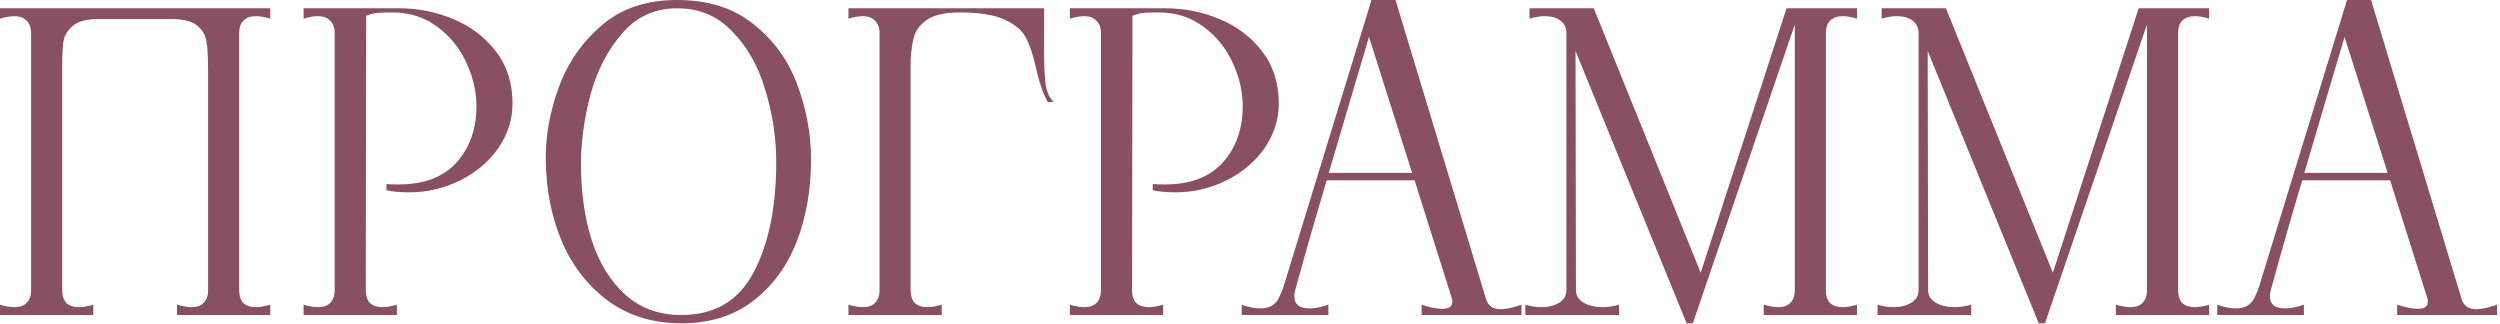 <?xml version="1.0" encoding="UTF-8"?> <svg xmlns="http://www.w3.org/2000/svg" width="193" height="25" viewBox="0 0 193 25" fill="none"><path d="M-2.92063e-05 23.52C0.405 23.648 0.779 23.712 1.12 23.712C1.525 23.712 1.835 23.605 2.048 23.392C2.283 23.157 2.4 22.827 2.4 22.4V2.56C2.4 2.133 2.283 1.813 2.048 1.6C1.835 1.365 1.525 1.248 1.12 1.248C0.779 1.248 0.405 1.312 -2.92063e-05 1.44V0.64H20.864V1.44C20.437 1.312 20.064 1.248 19.744 1.248C19.339 1.248 19.019 1.365 18.784 1.6C18.571 1.813 18.464 2.133 18.464 2.56V22.4C18.464 22.827 18.571 23.157 18.784 23.392C19.019 23.605 19.339 23.712 19.744 23.712C20.085 23.712 20.459 23.648 20.864 23.52V24.32H13.664V23.52C14.091 23.648 14.464 23.712 14.784 23.712C15.189 23.712 15.499 23.605 15.712 23.392C15.947 23.157 16.064 22.827 16.064 22.4V5.344C16.064 4.384 16.021 3.669 15.936 3.2C15.872 2.731 15.637 2.325 15.232 1.984C14.827 1.643 14.165 1.472 13.248 1.472H7.616C6.699 1.472 6.037 1.643 5.632 1.984C5.227 2.325 4.981 2.731 4.896 3.2C4.832 3.669 4.8 4.384 4.8 5.344V22.4C4.8 22.827 4.907 23.157 5.12 23.392C5.355 23.605 5.675 23.712 6.08 23.712C6.421 23.712 6.795 23.648 7.2 23.52V24.32H-2.92063e-05V23.52ZM23.438 23.52C23.843 23.648 24.216 23.712 24.558 23.712C24.963 23.712 25.272 23.605 25.485 23.392C25.72 23.157 25.837 22.827 25.837 22.4V2.56C25.837 2.133 25.72 1.813 25.485 1.6C25.272 1.365 24.963 1.248 24.558 1.248C24.216 1.248 23.843 1.312 23.438 1.44V0.64H28.27L28.238 22.4C28.238 22.827 28.344 23.157 28.558 23.392C28.792 23.605 29.112 23.712 29.517 23.712C29.859 23.712 30.232 23.648 30.637 23.52V24.32H23.438V23.52ZM29.837 14.208C30.051 14.229 30.36 14.24 30.765 14.24C32.728 14.24 34.221 13.675 35.245 12.544C36.27 11.392 36.782 9.941 36.782 8.192C36.782 7.083 36.526 5.973 36.014 4.864C35.502 3.733 34.755 2.805 33.773 2.08C32.792 1.333 31.63 0.96 30.285 0.96C29.795 0.96 29.422 0.971 29.166 0.992C28.91 1.013 28.611 1.088 28.27 1.216V0.64H30.829C32.28 0.64 33.667 0.917 34.989 1.472C36.334 2.027 37.432 2.859 38.285 3.968C39.139 5.077 39.566 6.421 39.566 8C39.566 9.216 39.203 10.357 38.477 11.424C37.752 12.469 36.771 13.301 35.533 13.92C34.296 14.539 32.974 14.848 31.566 14.848C30.883 14.848 30.307 14.795 29.837 14.688V14.208ZM52.596 24.96C50.442 24.96 48.575 24.395 46.996 23.264C45.418 22.112 44.212 20.576 43.38 18.656C42.57 16.736 42.154 14.624 42.133 12.32C42.111 10.507 42.442 8.661 43.124 6.784C43.807 4.885 44.906 3.285 46.42 1.984C47.935 0.661 49.887 -5.53131e-05 52.276 -5.53131e-05C54.687 -5.53131e-05 56.66 0.629 58.197 1.888C59.754 3.125 60.874 4.683 61.556 6.56C62.261 8.437 62.612 10.357 62.612 12.32C62.612 14.645 62.239 16.768 61.492 18.688C60.746 20.587 59.615 22.112 58.1 23.264C56.607 24.395 54.773 24.96 52.596 24.96ZM52.596 24.32C55.178 24.32 57.044 23.211 58.197 20.992C59.37 18.752 59.946 15.861 59.925 12.32C59.903 10.485 59.615 8.672 59.06 6.88C58.527 5.088 57.684 3.605 56.532 2.432C55.402 1.237 53.983 0.64 52.276 0.64C50.548 0.64 49.13 1.291 48.02 2.592C46.911 3.872 46.1 5.44 45.589 7.296C45.098 9.152 44.852 10.944 44.852 12.672C44.852 14.848 45.13 16.811 45.684 18.56C46.261 20.309 47.124 21.707 48.276 22.752C49.45 23.797 50.89 24.32 52.596 24.32ZM80.604 3.904C80.604 5.077 80.647 5.963 80.732 6.56C80.839 7.157 81.041 7.595 81.34 7.872H80.892C80.529 7.253 80.22 6.357 79.964 5.184C79.751 4.224 79.495 3.467 79.196 2.912C78.919 2.357 78.385 1.899 77.596 1.536C76.807 1.152 75.633 0.96 74.076 0.96C72.945 0.96 72.103 1.152 71.548 1.536C71.015 1.92 70.684 2.357 70.556 2.848C70.428 3.317 70.343 3.915 70.3 4.64V22.4C70.3 22.827 70.407 23.157 70.62 23.392C70.855 23.605 71.175 23.712 71.58 23.712C71.921 23.712 72.295 23.648 72.7 23.52V24.32H65.5V23.52C65.905 23.648 66.279 23.712 66.62 23.712C67.025 23.712 67.335 23.605 67.548 23.392C67.783 23.157 67.9 22.827 67.9 22.4V2.56C67.9 2.133 67.783 1.813 67.548 1.6C67.335 1.365 67.025 1.248 66.62 1.248C66.279 1.248 65.905 1.312 65.5 1.44V0.64H80.604V3.904ZM82.594 23.52C82.999 23.648 83.372 23.712 83.714 23.712C84.119 23.712 84.428 23.605 84.642 23.392C84.876 23.157 84.994 22.827 84.994 22.4V2.56C84.994 2.133 84.876 1.813 84.642 1.6C84.428 1.365 84.119 1.248 83.714 1.248C83.372 1.248 82.999 1.312 82.594 1.44V0.64H87.426L87.394 22.4C87.394 22.827 87.5 23.157 87.714 23.392C87.948 23.605 88.268 23.712 88.674 23.712C89.015 23.712 89.388 23.648 89.794 23.52V24.32H82.594V23.52ZM88.994 14.208C89.207 14.229 89.516 14.24 89.922 14.24C91.884 14.24 93.378 13.675 94.402 12.544C95.426 11.392 95.938 9.941 95.938 8.192C95.938 7.083 95.682 5.973 95.17 4.864C94.658 3.733 93.911 2.805 92.93 2.08C91.948 1.333 90.786 0.96 89.442 0.96C88.951 0.96 88.578 0.971 88.322 0.992C88.066 1.013 87.767 1.088 87.426 1.216V0.64H89.986C91.436 0.64 92.823 0.917 94.146 1.472C95.49 2.027 96.588 2.859 97.442 3.968C98.295 5.077 98.722 6.421 98.722 8C98.722 9.216 98.359 10.357 97.634 11.424C96.908 12.469 95.927 13.301 94.69 13.92C93.452 14.539 92.13 14.848 90.722 14.848C90.039 14.848 89.463 14.795 88.994 14.688V14.208ZM114.709 23.04C114.859 23.595 115.243 23.872 115.861 23.872C116.267 23.872 116.8 23.755 117.461 23.52V24.32H109.749V23.52C110.368 23.733 110.901 23.84 111.349 23.84C111.861 23.84 112.117 23.659 112.117 23.296C112.117 23.189 112.107 23.104 112.085 23.04L109.205 13.92H102.421C101.653 16.48 100.917 19.04 100.213 21.6L99.989 22.4C99.947 22.528 99.925 22.688 99.925 22.88C99.925 23.499 100.309 23.808 101.077 23.808C101.504 23.808 101.995 23.712 102.549 23.52V24.32H95.861V23.52C96.373 23.712 96.864 23.808 97.333 23.808C97.973 23.808 98.432 23.552 98.709 23.04C98.859 22.741 98.987 22.432 99.093 22.112L105.877 -5.53131e-05H107.733L114.709 23.04ZM102.581 13.344H109.013L105.685 2.848L102.581 13.344ZM143.359 1.44C142.953 1.312 142.58 1.248 142.239 1.248C141.833 1.248 141.513 1.365 141.279 1.6C141.065 1.813 140.959 2.133 140.959 2.56V22.4C140.959 22.827 141.065 23.157 141.279 23.392C141.513 23.605 141.833 23.712 142.239 23.712C142.58 23.712 142.953 23.648 143.359 23.52V24.32H136.159V23.52C136.585 23.648 136.959 23.712 137.279 23.712C137.684 23.712 137.993 23.605 138.207 23.392C138.441 23.157 138.559 22.827 138.559 22.4V1.888L130.687 24.96H130.207L121.631 3.936L121.663 22.4C121.663 22.805 121.855 23.125 122.239 23.36C122.644 23.595 123.135 23.712 123.711 23.712C124.137 23.712 124.564 23.648 124.991 23.52V24.32H117.759V23.52C118.164 23.648 118.58 23.712 119.007 23.712C119.561 23.712 120.02 23.595 120.383 23.36C120.745 23.125 120.927 22.805 120.927 22.4V2.56C120.927 2.155 120.777 1.835 120.479 1.6C120.18 1.365 119.775 1.248 119.263 1.248C118.9 1.248 118.505 1.312 118.079 1.44V0.64H123.039L131.295 21.056L137.919 0.64H143.359V1.44ZM170.546 1.44C170.141 1.312 169.768 1.248 169.426 1.248C169.021 1.248 168.701 1.365 168.466 1.6C168.253 1.813 168.146 2.133 168.146 2.56V22.4C168.146 22.827 168.253 23.157 168.466 23.392C168.701 23.605 169.021 23.712 169.426 23.712C169.768 23.712 170.141 23.648 170.546 23.52V24.32H163.346V23.52C163.773 23.648 164.146 23.712 164.466 23.712C164.872 23.712 165.181 23.605 165.394 23.392C165.629 23.157 165.746 22.827 165.746 22.4V1.888L157.874 24.96H157.394L148.818 3.936L148.85 22.4C148.85 22.805 149.042 23.125 149.426 23.36C149.832 23.595 150.322 23.712 150.898 23.712C151.325 23.712 151.752 23.648 152.178 23.52V24.32H144.946V23.52C145.352 23.648 145.768 23.712 146.194 23.712C146.749 23.712 147.208 23.595 147.57 23.36C147.933 23.125 148.114 22.805 148.114 22.4V2.56C148.114 2.155 147.965 1.835 147.666 1.6C147.368 1.365 146.962 1.248 146.45 1.248C146.088 1.248 145.693 1.312 145.266 1.44V0.64H150.226L158.482 21.056L165.106 0.64H170.546V1.44ZM190.022 23.04C190.171 23.595 190.555 23.872 191.174 23.872C191.579 23.872 192.112 23.755 192.774 23.52V24.32H185.062V23.52C185.68 23.733 186.214 23.84 186.662 23.84C187.174 23.84 187.43 23.659 187.43 23.296C187.43 23.189 187.419 23.104 187.398 23.04L184.518 13.92H177.734C176.966 16.48 176.23 19.04 175.526 21.6L175.302 22.4C175.259 22.528 175.238 22.688 175.238 22.88C175.238 23.499 175.622 23.808 176.39 23.808C176.816 23.808 177.307 23.712 177.862 23.52V24.32H171.174V23.52C171.686 23.712 172.176 23.808 172.646 23.808C173.286 23.808 173.744 23.552 174.022 23.04C174.171 22.741 174.299 22.432 174.406 22.112L181.19 -5.53131e-05H183.046L190.022 23.04ZM177.894 13.344H184.326L180.998 2.848L177.894 13.344Z" fill="#885062"></path></svg> 